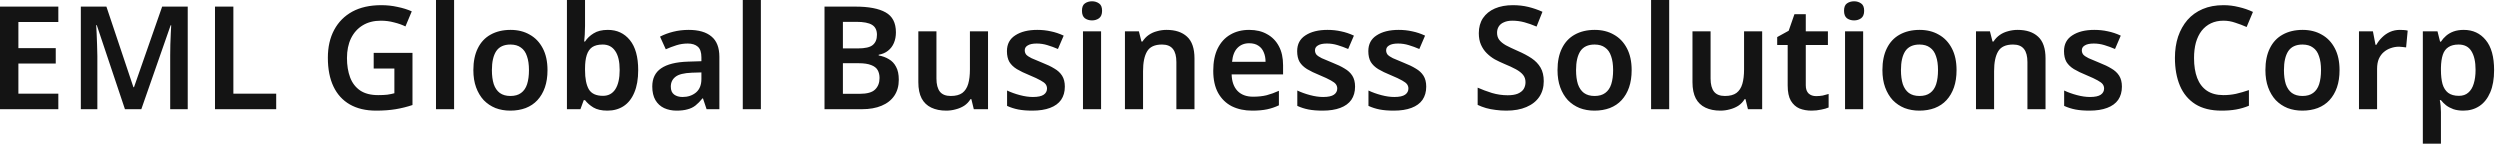 <svg width="348" height="20" viewBox="0 0 348 20" fill="none" xmlns="http://www.w3.org/2000/svg">
<path d="M8.12 15.2H-1.5825e-05V0.92H8.12V3.06H2.56V6.7H7.76V8.84H2.56V13.04H8.12V15.2ZM17.392 15.2L13.472 3.5H13.392C13.406 3.767 13.426 4.147 13.452 4.64C13.479 5.12 13.499 5.647 13.512 6.22C13.539 6.78 13.552 7.307 13.552 7.8V15.2H11.252V0.92H14.812L18.572 12.14H18.652L22.572 0.92H26.132V15.2H23.692V7.68C23.692 7.227 23.699 6.733 23.712 6.2C23.739 5.653 23.759 5.14 23.772 4.66C23.799 4.167 23.819 3.787 23.832 3.52H23.752L19.672 15.2H17.392ZM29.927 15.2V0.92H32.486V13.04H38.447V15.2H29.927ZM52.018 7.36H57.418V14.62C56.658 14.873 55.878 15.067 55.078 15.2C54.278 15.333 53.371 15.4 52.358 15.4C50.918 15.4 49.698 15.113 48.698 14.54C47.698 13.967 46.938 13.133 46.418 12.04C45.898 10.947 45.638 9.613 45.638 8.04C45.638 6.547 45.931 5.253 46.518 4.16C47.105 3.067 47.945 2.22 49.038 1.62C50.145 1.02 51.491 0.72 53.078 0.72C53.851 0.72 54.598 0.8 55.318 0.96C56.051 1.107 56.718 1.313 57.318 1.58L56.438 3.68C55.985 3.453 55.458 3.267 54.858 3.12C54.271 2.96 53.658 2.88 53.018 2.88C52.045 2.88 51.205 3.093 50.498 3.52C49.791 3.947 49.245 4.553 48.858 5.34C48.485 6.113 48.298 7.027 48.298 8.08C48.298 9.093 48.445 9.993 48.738 10.78C49.031 11.553 49.498 12.16 50.138 12.6C50.778 13.027 51.611 13.24 52.638 13.24C53.145 13.24 53.571 13.22 53.918 13.18C54.278 13.127 54.605 13.06 54.898 12.98V9.54H52.018V7.36ZM63.21 15.2H60.69V-4.98295e-05H63.21V15.2ZM76.212 9.76C76.212 10.667 76.092 11.467 75.852 12.16C75.612 12.853 75.265 13.447 74.812 13.94C74.372 14.42 73.825 14.787 73.172 15.04C72.532 15.28 71.819 15.4 71.032 15.4C70.285 15.4 69.599 15.28 68.972 15.04C68.345 14.787 67.799 14.42 67.332 13.94C66.879 13.447 66.525 12.853 66.272 12.16C66.019 11.467 65.892 10.667 65.892 9.76C65.892 8.56 66.099 7.547 66.512 6.72C66.925 5.88 67.519 5.247 68.292 4.82C69.079 4.38 70.005 4.16 71.072 4.16C72.085 4.16 72.972 4.38 73.732 4.82C74.505 5.247 75.112 5.88 75.552 6.72C75.992 7.547 76.212 8.56 76.212 9.76ZM68.472 9.76C68.472 10.52 68.558 11.173 68.732 11.72C68.918 12.253 69.198 12.66 69.572 12.94C69.959 13.22 70.452 13.36 71.052 13.36C71.665 13.36 72.159 13.22 72.532 12.94C72.918 12.66 73.198 12.253 73.372 11.72C73.545 11.173 73.632 10.52 73.632 9.76C73.632 8.987 73.538 8.34 73.352 7.82C73.178 7.287 72.898 6.887 72.512 6.62C72.138 6.34 71.652 6.2 71.052 6.2C70.145 6.2 69.485 6.507 69.072 7.12C68.672 7.733 68.472 8.613 68.472 9.76ZM81.437 3.6C81.437 4.027 81.424 4.44 81.397 4.84C81.37 5.24 81.344 5.553 81.317 5.78H81.437C81.73 5.327 82.13 4.947 82.637 4.64C83.144 4.32 83.804 4.16 84.617 4.16C85.884 4.16 86.904 4.633 87.677 5.58C88.45 6.527 88.837 7.92 88.837 9.76C88.837 11 88.657 12.04 88.297 12.88C87.95 13.72 87.45 14.353 86.797 14.78C86.157 15.193 85.41 15.4 84.557 15.4C83.744 15.4 83.09 15.253 82.597 14.96C82.117 14.667 81.73 14.327 81.437 13.94H81.257L80.797 15.2H78.917V-4.98295e-05H81.437V3.6ZM83.897 6.2C83.284 6.2 82.797 6.32 82.437 6.56C82.09 6.8 81.837 7.167 81.677 7.66C81.517 8.153 81.437 8.78 81.437 9.54V9.76C81.437 10.92 81.61 11.807 81.957 12.42C82.317 13.033 82.977 13.34 83.937 13.34C84.684 13.34 85.257 13.033 85.657 12.42C86.057 11.793 86.257 10.9 86.257 9.74C86.257 8.567 86.05 7.687 85.637 7.1C85.237 6.5 84.657 6.2 83.897 6.2ZM95.857 4.16C97.257 4.16 98.317 4.467 99.037 5.08C99.77 5.68 100.137 6.627 100.137 7.92V15.2H98.357L97.856 13.7H97.776C97.47 14.087 97.15 14.413 96.817 14.68C96.497 14.933 96.123 15.113 95.697 15.22C95.283 15.34 94.776 15.4 94.177 15.4C93.537 15.4 92.957 15.28 92.436 15.04C91.93 14.8 91.53 14.433 91.237 13.94C90.943 13.433 90.796 12.8 90.796 12.04C90.796 10.92 91.203 10.08 92.016 9.52C92.843 8.947 94.09 8.633 95.757 8.58L97.636 8.52V7.98C97.636 7.287 97.47 6.793 97.137 6.5C96.803 6.207 96.337 6.06 95.737 6.06C95.19 6.06 94.663 6.14 94.156 6.3C93.65 6.46 93.156 6.647 92.677 6.86L91.876 5.1C92.41 4.82 93.016 4.593 93.697 4.42C94.39 4.247 95.11 4.16 95.857 4.16ZM96.317 10.12C95.21 10.16 94.443 10.353 94.016 10.7C93.59 11.033 93.376 11.487 93.376 12.06C93.376 12.567 93.53 12.933 93.837 13.16C94.143 13.387 94.537 13.5 95.017 13.5C95.75 13.5 96.37 13.293 96.877 12.88C97.383 12.453 97.636 11.827 97.636 11V10.08L96.317 10.12ZM105.914 15.2H103.394V-4.98295e-05H105.914V15.2ZM119.072 0.92C120.925 0.92 122.325 1.187 123.272 1.72C124.232 2.253 124.712 3.18 124.712 4.5C124.712 5.047 124.619 5.54 124.432 5.98C124.245 6.42 123.972 6.78 123.612 7.06C123.265 7.34 122.832 7.527 122.312 7.62V7.72C122.845 7.813 123.319 7.987 123.732 8.24C124.159 8.48 124.492 8.833 124.732 9.3C124.985 9.753 125.112 10.353 125.112 11.1C125.112 11.967 124.905 12.707 124.492 13.32C124.079 13.933 123.485 14.4 122.712 14.72C121.952 15.04 121.045 15.2 119.992 15.2H114.772V0.92H119.072ZM119.412 6.74C120.425 6.74 121.119 6.58 121.492 6.26C121.879 5.94 122.072 5.467 122.072 4.84C122.072 4.2 121.845 3.74 121.392 3.46C120.939 3.18 120.212 3.04 119.212 3.04H117.332V6.74H119.412ZM117.332 8.8V13.06H119.652C120.692 13.06 121.412 12.86 121.812 12.46C122.225 12.06 122.432 11.527 122.432 10.86C122.432 10.433 122.345 10.067 122.172 9.76C121.999 9.453 121.699 9.22 121.272 9.06C120.845 8.887 120.265 8.8 119.532 8.8H117.332ZM137.533 4.36V15.2H135.553L135.213 13.8H135.093C134.866 14.173 134.573 14.48 134.213 14.72C133.853 14.947 133.46 15.113 133.033 15.22C132.606 15.34 132.166 15.4 131.713 15.4C130.913 15.4 130.22 15.26 129.633 14.98C129.046 14.7 128.6 14.273 128.293 13.7C127.986 13.113 127.833 12.36 127.833 11.44V4.36H130.353V10.94C130.353 11.74 130.513 12.347 130.833 12.76C131.153 13.16 131.66 13.36 132.353 13.36C133.033 13.36 133.566 13.22 133.953 12.94C134.34 12.647 134.613 12.227 134.773 11.68C134.933 11.133 135.013 10.46 135.013 9.66V4.36H137.533ZM148.225 12.06C148.225 12.78 148.052 13.393 147.705 13.9C147.358 14.393 146.845 14.767 146.165 15.02C145.498 15.273 144.678 15.4 143.705 15.4C142.945 15.4 142.292 15.347 141.745 15.24C141.198 15.133 140.678 14.967 140.185 14.74V12.6C140.718 12.853 141.312 13.067 141.965 13.24C142.618 13.413 143.225 13.5 143.785 13.5C144.478 13.5 144.978 13.393 145.285 13.18C145.592 12.967 145.745 12.68 145.745 12.32C145.745 12.107 145.685 11.913 145.565 11.74C145.445 11.567 145.212 11.387 144.865 11.2C144.518 11 143.992 10.753 143.285 10.46C142.592 10.18 142.012 9.9 141.545 9.62C141.092 9.34 140.745 9.007 140.505 8.62C140.278 8.22 140.165 7.72 140.165 7.12C140.165 6.147 140.552 5.413 141.325 4.92C142.098 4.413 143.118 4.16 144.385 4.16C145.052 4.16 145.678 4.227 146.265 4.36C146.865 4.48 147.465 4.68 148.065 4.96L147.265 6.82C146.772 6.607 146.278 6.427 145.785 6.28C145.305 6.133 144.812 6.06 144.305 6.06C143.758 6.06 143.345 6.147 143.065 6.32C142.785 6.48 142.645 6.707 142.645 7C142.645 7.227 142.712 7.427 142.845 7.6C142.992 7.76 143.238 7.927 143.585 8.1C143.945 8.26 144.452 8.473 145.105 8.74C145.758 8.993 146.312 9.26 146.765 9.54C147.232 9.807 147.592 10.14 147.845 10.54C148.098 10.94 148.225 11.447 148.225 12.06ZM153.27 4.36V15.2H150.75V4.36H153.27ZM152.01 0.18C152.383 0.18 152.71 0.28 152.99 0.48C153.27 0.667 153.41 1.007 153.41 1.5C153.41 1.98 153.27 2.327 152.99 2.54C152.71 2.74 152.383 2.84 152.01 2.84C151.623 2.84 151.29 2.74 151.01 2.54C150.743 2.327 150.61 1.98 150.61 1.5C150.61 1.007 150.743 0.667 151.01 0.48C151.29 0.28 151.623 0.18 152.01 0.18ZM162.392 4.16C163.605 4.16 164.552 4.473 165.232 5.1C165.925 5.727 166.272 6.74 166.272 8.14V15.2H163.752V8.64C163.752 7.827 163.592 7.22 163.272 6.82C162.952 6.407 162.445 6.2 161.752 6.2C160.739 6.2 160.045 6.52 159.672 7.16C159.299 7.787 159.112 8.7 159.112 9.9V15.2H156.592V4.36H158.532L158.892 5.78H159.032C159.272 5.407 159.565 5.1 159.912 4.86C160.259 4.62 160.645 4.447 161.072 4.34C161.499 4.22 161.939 4.16 162.392 4.16ZM173.884 4.16C174.857 4.16 175.691 4.36 176.384 4.76C177.091 5.147 177.637 5.707 178.024 6.44C178.411 7.16 178.604 8.04 178.604 9.08V10.36H171.444C171.471 11.347 171.744 12.113 172.264 12.66C172.784 13.193 173.504 13.46 174.424 13.46C175.131 13.46 175.757 13.393 176.304 13.26C176.864 13.113 177.437 12.907 178.024 12.64V14.66C177.491 14.913 176.937 15.1 176.364 15.22C175.791 15.34 175.104 15.4 174.304 15.4C173.251 15.4 172.311 15.2 171.484 14.8C170.671 14.387 170.031 13.767 169.564 12.94C169.111 12.113 168.884 11.087 168.884 9.86C168.884 8.62 169.091 7.58 169.504 6.74C169.931 5.887 170.517 5.247 171.264 4.82C172.011 4.38 172.884 4.16 173.884 4.16ZM173.884 6.02C173.217 6.02 172.671 6.24 172.244 6.68C171.831 7.107 171.584 7.747 171.504 8.6H176.164C176.164 8.093 176.077 7.647 175.904 7.26C175.744 6.873 175.497 6.573 175.164 6.36C174.831 6.133 174.404 6.02 173.884 6.02ZM188.625 12.06C188.625 12.78 188.452 13.393 188.105 13.9C187.758 14.393 187.245 14.767 186.565 15.02C185.898 15.273 185.078 15.4 184.105 15.4C183.345 15.4 182.692 15.347 182.145 15.24C181.598 15.133 181.078 14.967 180.585 14.74V12.6C181.118 12.853 181.712 13.067 182.365 13.24C183.018 13.413 183.625 13.5 184.185 13.5C184.878 13.5 185.378 13.393 185.685 13.18C185.992 12.967 186.145 12.68 186.145 12.32C186.145 12.107 186.085 11.913 185.965 11.74C185.845 11.567 185.612 11.387 185.265 11.2C184.918 11 184.392 10.753 183.685 10.46C182.992 10.18 182.412 9.9 181.945 9.62C181.492 9.34 181.145 9.007 180.905 8.62C180.678 8.22 180.565 7.72 180.565 7.12C180.565 6.147 180.952 5.413 181.725 4.92C182.498 4.413 183.518 4.16 184.785 4.16C185.452 4.16 186.078 4.227 186.665 4.36C187.265 4.48 187.865 4.68 188.465 4.96L187.665 6.82C187.172 6.607 186.678 6.427 186.185 6.28C185.705 6.133 185.212 6.06 184.705 6.06C184.158 6.06 183.745 6.147 183.465 6.32C183.185 6.48 183.045 6.707 183.045 7C183.045 7.227 183.112 7.427 183.245 7.6C183.392 7.76 183.638 7.927 183.985 8.1C184.345 8.26 184.852 8.473 185.505 8.74C186.158 8.993 186.712 9.26 187.165 9.54C187.632 9.807 187.992 10.14 188.245 10.54C188.498 10.94 188.625 11.447 188.625 12.06ZM198.53 12.06C198.53 12.78 198.356 13.393 198.01 13.9C197.663 14.393 197.15 14.767 196.47 15.02C195.803 15.273 194.983 15.4 194.01 15.4C193.25 15.4 192.596 15.347 192.05 15.24C191.503 15.133 190.983 14.967 190.49 14.74V12.6C191.023 12.853 191.616 13.067 192.27 13.24C192.923 13.413 193.53 13.5 194.09 13.5C194.783 13.5 195.283 13.393 195.59 13.18C195.896 12.967 196.05 12.68 196.05 12.32C196.05 12.107 195.99 11.913 195.87 11.74C195.75 11.567 195.516 11.387 195.17 11.2C194.823 11 194.296 10.753 193.59 10.46C192.896 10.18 192.316 9.9 191.85 9.62C191.396 9.34 191.05 9.007 190.81 8.62C190.583 8.22 190.47 7.72 190.47 7.12C190.47 6.147 190.856 5.413 191.63 4.92C192.403 4.413 193.423 4.16 194.69 4.16C195.356 4.16 195.983 4.227 196.57 4.36C197.17 4.48 197.77 4.68 198.37 4.96L197.57 6.82C197.076 6.607 196.583 6.427 196.09 6.28C195.61 6.133 195.116 6.06 194.61 6.06C194.063 6.06 193.65 6.147 193.37 6.32C193.09 6.48 192.95 6.707 192.95 7C192.95 7.227 193.016 7.427 193.15 7.6C193.296 7.76 193.543 7.927 193.89 8.1C194.25 8.26 194.756 8.473 195.41 8.74C196.063 8.993 196.616 9.26 197.07 9.54C197.536 9.807 197.896 10.14 198.15 10.54C198.403 10.94 198.53 11.447 198.53 12.06ZM214.89 11.3C214.89 12.14 214.683 12.867 214.27 13.48C213.856 14.093 213.256 14.567 212.47 14.9C211.696 15.233 210.77 15.4 209.69 15.4C209.17 15.4 208.67 15.367 208.19 15.3C207.723 15.247 207.276 15.16 206.85 15.04C206.436 14.92 206.05 14.773 205.69 14.6V12.2C206.29 12.467 206.95 12.713 207.67 12.94C208.39 13.153 209.123 13.26 209.87 13.26C210.443 13.26 210.91 13.187 211.27 13.04C211.643 12.88 211.916 12.667 212.09 12.4C212.263 12.12 212.35 11.8 212.35 11.44C212.35 11.04 212.236 10.7 212.01 10.42C211.783 10.14 211.45 9.88 211.01 9.64C210.57 9.4 210.023 9.147 209.37 8.88C208.93 8.693 208.496 8.487 208.07 8.26C207.656 8.02 207.283 7.733 206.95 7.4C206.616 7.067 206.35 6.673 206.15 6.22C205.95 5.767 205.85 5.233 205.85 4.62C205.85 3.807 206.043 3.107 206.43 2.52C206.83 1.933 207.383 1.487 208.09 1.18C208.81 0.873 209.643 0.72 210.59 0.72C211.35 0.72 212.063 0.8 212.73 0.96C213.396 1.12 214.056 1.347 214.71 1.64L213.89 3.7C213.303 3.447 212.736 3.247 212.19 3.1C211.643 2.953 211.083 2.88 210.51 2.88C210.056 2.88 209.67 2.953 209.35 3.1C209.03 3.233 208.79 3.427 208.63 3.68C208.47 3.933 208.39 4.227 208.39 4.56C208.39 4.947 208.49 5.273 208.69 5.54C208.89 5.807 209.196 6.06 209.61 6.3C210.036 6.527 210.583 6.787 211.25 7.08C212.023 7.413 212.676 7.76 213.21 8.12C213.743 8.48 214.156 8.913 214.45 9.42C214.743 9.927 214.89 10.553 214.89 11.3ZM227.126 9.76C227.126 10.667 227.006 11.467 226.766 12.16C226.526 12.853 226.179 13.447 225.726 13.94C225.286 14.42 224.739 14.787 224.086 15.04C223.446 15.28 222.733 15.4 221.946 15.4C221.199 15.4 220.513 15.28 219.886 15.04C219.259 14.787 218.713 14.42 218.246 13.94C217.793 13.447 217.439 12.853 217.186 12.16C216.933 11.467 216.806 10.667 216.806 9.76C216.806 8.56 217.013 7.547 217.426 6.72C217.839 5.88 218.433 5.247 219.206 4.82C219.993 4.38 220.919 4.16 221.986 4.16C222.999 4.16 223.886 4.38 224.646 4.82C225.419 5.247 226.026 5.88 226.466 6.72C226.906 7.547 227.126 8.56 227.126 9.76ZM219.386 9.76C219.386 10.52 219.473 11.173 219.646 11.72C219.833 12.253 220.113 12.66 220.486 12.94C220.873 13.22 221.366 13.36 221.966 13.36C222.579 13.36 223.073 13.22 223.446 12.94C223.833 12.66 224.113 12.253 224.286 11.72C224.459 11.173 224.546 10.52 224.546 9.76C224.546 8.987 224.453 8.34 224.266 7.82C224.093 7.287 223.813 6.887 223.426 6.62C223.053 6.34 222.566 6.2 221.966 6.2C221.059 6.2 220.399 6.507 219.986 7.12C219.586 7.733 219.386 8.613 219.386 9.76ZM232.351 15.2H229.831V-4.98295e-05H232.351V15.2ZM245.293 4.36V15.2H243.313L242.973 13.8H242.853C242.627 14.173 242.333 14.48 241.973 14.72C241.613 14.947 241.22 15.113 240.793 15.22C240.367 15.34 239.927 15.4 239.473 15.4C238.673 15.4 237.98 15.26 237.393 14.98C236.807 14.7 236.36 14.273 236.053 13.7C235.747 13.113 235.593 12.36 235.593 11.44V4.36H238.113V10.94C238.113 11.74 238.273 12.347 238.593 12.76C238.913 13.16 239.42 13.36 240.113 13.36C240.793 13.36 241.327 13.22 241.713 12.94C242.1 12.647 242.373 12.227 242.533 11.68C242.693 11.133 242.773 10.46 242.773 9.66V4.36H245.293ZM252.805 13.38C253.125 13.38 253.432 13.353 253.725 13.3C254.019 13.233 254.292 13.16 254.545 13.08V14.96C254.279 15.08 253.932 15.18 253.505 15.26C253.079 15.353 252.632 15.4 252.165 15.4C251.552 15.4 250.992 15.3 250.485 15.1C249.992 14.887 249.592 14.527 249.285 14.02C248.992 13.513 248.845 12.807 248.845 11.9V6.26H247.385V5.16L248.985 4.28L249.785 1.98H251.365V4.36H254.445V6.26H251.365V11.88C251.365 12.387 251.499 12.767 251.765 13.02C252.032 13.26 252.379 13.38 252.805 13.38ZM259.35 4.36V15.2H256.83V4.36H259.35ZM258.09 0.18C258.464 0.18 258.79 0.28 259.07 0.48C259.35 0.667 259.49 1.007 259.49 1.5C259.49 1.98 259.35 2.327 259.07 2.54C258.79 2.74 258.464 2.84 258.09 2.84C257.704 2.84 257.37 2.74 257.09 2.54C256.824 2.327 256.69 1.98 256.69 1.5C256.69 1.007 256.824 0.667 257.09 0.48C257.37 0.28 257.704 0.18 258.09 0.18ZM272.352 9.76C272.352 10.667 272.232 11.467 271.992 12.16C271.752 12.853 271.406 13.447 270.952 13.94C270.512 14.42 269.966 14.787 269.312 15.04C268.672 15.28 267.959 15.4 267.172 15.4C266.426 15.4 265.739 15.28 265.112 15.04C264.486 14.787 263.939 14.42 263.472 13.94C263.019 13.447 262.666 12.853 262.412 12.16C262.159 11.467 262.032 10.667 262.032 9.76C262.032 8.56 262.239 7.547 262.652 6.72C263.066 5.88 263.659 5.247 264.432 4.82C265.219 4.38 266.146 4.16 267.212 4.16C268.226 4.16 269.112 4.38 269.872 4.82C270.646 5.247 271.252 5.88 271.692 6.72C272.132 7.547 272.352 8.56 272.352 9.76ZM264.612 9.76C264.612 10.52 264.699 11.173 264.872 11.72C265.059 12.253 265.339 12.66 265.712 12.94C266.099 13.22 266.592 13.36 267.192 13.36C267.806 13.36 268.299 13.22 268.672 12.94C269.059 12.66 269.339 12.253 269.512 11.72C269.686 11.173 269.772 10.52 269.772 9.76C269.772 8.987 269.679 8.34 269.492 7.82C269.319 7.287 269.039 6.887 268.652 6.62C268.279 6.34 267.792 6.2 267.192 6.2C266.286 6.2 265.626 6.507 265.212 7.12C264.812 7.733 264.612 8.613 264.612 9.76ZM280.858 4.16C282.071 4.16 283.018 4.473 283.698 5.1C284.391 5.727 284.738 6.74 284.738 8.14V15.2H282.218V8.64C282.218 7.827 282.058 7.22 281.738 6.82C281.418 6.407 280.911 6.2 280.218 6.2C279.204 6.2 278.511 6.52 278.138 7.16C277.764 7.787 277.578 8.7 277.578 9.9V15.2H275.058V4.36H276.998L277.358 5.78H277.498C277.738 5.407 278.031 5.1 278.378 4.86C278.724 4.62 279.111 4.447 279.538 4.34C279.964 4.22 280.404 4.16 280.858 4.16ZM295.37 12.06C295.37 12.78 295.196 13.393 294.85 13.9C294.503 14.393 293.99 14.767 293.31 15.02C292.643 15.273 291.823 15.4 290.85 15.4C290.09 15.4 289.436 15.347 288.89 15.24C288.343 15.133 287.823 14.967 287.33 14.74V12.6C287.863 12.853 288.456 13.067 289.11 13.24C289.763 13.413 290.37 13.5 290.93 13.5C291.623 13.5 292.123 13.393 292.43 13.18C292.736 12.967 292.89 12.68 292.89 12.32C292.89 12.107 292.83 11.913 292.71 11.74C292.59 11.567 292.356 11.387 292.01 11.2C291.663 11 291.136 10.753 290.43 10.46C289.736 10.18 289.156 9.9 288.69 9.62C288.236 9.34 287.89 9.007 287.65 8.62C287.423 8.22 287.31 7.72 287.31 7.12C287.31 6.147 287.696 5.413 288.47 4.92C289.243 4.413 290.263 4.16 291.53 4.16C292.196 4.16 292.823 4.227 293.41 4.36C294.01 4.48 294.61 4.68 295.21 4.96L294.41 6.82C293.916 6.607 293.423 6.427 292.93 6.28C292.45 6.133 291.956 6.06 291.45 6.06C290.903 6.06 290.49 6.147 290.21 6.32C289.93 6.48 289.79 6.707 289.79 7C289.79 7.227 289.856 7.427 289.99 7.6C290.136 7.76 290.383 7.927 290.73 8.1C291.09 8.26 291.596 8.473 292.25 8.74C292.903 8.993 293.456 9.26 293.91 9.54C294.376 9.807 294.736 10.14 294.99 10.54C295.243 10.94 295.37 11.447 295.37 12.06ZM309.51 2.88C308.856 2.88 308.276 3 307.77 3.24C307.263 3.48 306.83 3.827 306.47 4.28C306.123 4.733 305.856 5.28 305.67 5.92C305.496 6.56 305.41 7.28 305.41 8.08C305.41 9.16 305.556 10.087 305.85 10.86C306.143 11.62 306.59 12.207 307.19 12.62C307.803 13.033 308.57 13.24 309.49 13.24C310.103 13.24 310.69 13.18 311.25 13.06C311.823 12.927 312.423 12.753 313.05 12.54V14.72C312.463 14.96 311.87 15.133 311.27 15.24C310.683 15.347 310.003 15.4 309.23 15.4C307.763 15.4 306.55 15.1 305.59 14.5C304.63 13.887 303.916 13.033 303.45 11.94C302.983 10.833 302.75 9.54 302.75 8.06C302.75 6.98 302.896 5.993 303.19 5.1C303.496 4.207 303.93 3.433 304.49 2.78C305.063 2.127 305.77 1.62 306.61 1.26C307.45 0.9 308.416 0.72 309.51 0.72C310.23 0.72 310.936 0.807 311.63 0.98C312.336 1.14 312.996 1.367 313.61 1.66L312.73 3.76C312.223 3.533 311.696 3.333 311.15 3.16C310.616 2.973 310.07 2.88 309.51 2.88ZM325.665 9.76C325.665 10.667 325.545 11.467 325.305 12.16C325.065 12.853 324.718 13.447 324.265 13.94C323.825 14.42 323.278 14.787 322.625 15.04C321.985 15.28 321.272 15.4 320.485 15.4C319.738 15.4 319.052 15.28 318.425 15.04C317.798 14.787 317.252 14.42 316.785 13.94C316.332 13.447 315.978 12.853 315.725 12.16C315.472 11.467 315.345 10.667 315.345 9.76C315.345 8.56 315.552 7.547 315.965 6.72C316.378 5.88 316.972 5.247 317.745 4.82C318.532 4.38 319.458 4.16 320.525 4.16C321.538 4.16 322.425 4.38 323.185 4.82C323.958 5.247 324.565 5.88 325.005 6.72C325.445 7.547 325.665 8.56 325.665 9.76ZM317.925 9.76C317.925 10.52 318.012 11.173 318.185 11.72C318.372 12.253 318.652 12.66 319.025 12.94C319.412 13.22 319.905 13.36 320.505 13.36C321.118 13.36 321.612 13.22 321.985 12.94C322.372 12.66 322.652 12.253 322.825 11.72C322.998 11.173 323.085 10.52 323.085 9.76C323.085 8.987 322.992 8.34 322.805 7.82C322.632 7.287 322.352 6.887 321.965 6.62C321.592 6.34 321.105 6.2 320.505 6.2C319.598 6.2 318.938 6.507 318.525 7.12C318.125 7.733 317.925 8.613 317.925 9.76ZM334.05 4.16C334.21 4.16 334.397 4.167 334.61 4.18C334.823 4.193 335.003 4.22 335.15 4.26L334.93 6.6C334.81 6.573 334.65 6.553 334.45 6.54C334.263 6.513 334.097 6.5 333.95 6.5C333.55 6.5 333.163 6.567 332.79 6.7C332.43 6.82 332.103 7.007 331.81 7.26C331.53 7.5 331.303 7.813 331.13 8.2C330.97 8.587 330.89 9.047 330.89 9.58V15.2H328.37V4.36H330.31L330.67 6.24H330.79C331.003 5.853 331.27 5.507 331.59 5.2C331.91 4.88 332.277 4.627 332.69 4.44C333.117 4.253 333.57 4.16 334.05 4.16ZM342.959 4.16C344.226 4.16 345.246 4.633 346.019 5.58C346.793 6.513 347.179 7.907 347.179 9.76C347.179 10.987 346.999 12.02 346.639 12.86C346.279 13.7 345.779 14.333 345.139 14.76C344.499 15.187 343.753 15.4 342.899 15.4C342.379 15.4 341.919 15.333 341.519 15.2C341.119 15.053 340.779 14.873 340.499 14.66C340.219 14.433 339.979 14.193 339.779 13.94H339.619C339.673 14.18 339.713 14.453 339.739 14.76C339.766 15.053 339.779 15.333 339.779 15.6V20H337.259V4.36H339.299L339.659 5.8H339.779C339.979 5.493 340.219 5.22 340.499 4.98C340.793 4.727 341.139 4.527 341.539 4.38C341.953 4.233 342.426 4.16 342.959 4.16ZM342.239 6.2C341.653 6.2 341.179 6.32 340.819 6.56C340.459 6.787 340.199 7.14 340.039 7.62C339.879 8.1 339.793 8.7 339.779 9.42V9.74C339.779 10.513 339.853 11.167 339.999 11.7C340.159 12.233 340.419 12.64 340.779 12.92C341.153 13.2 341.653 13.34 342.279 13.34C342.813 13.34 343.246 13.193 343.579 12.9C343.926 12.607 344.179 12.193 344.339 11.66C344.513 11.113 344.599 10.467 344.599 9.72C344.599 8.6 344.406 7.733 344.019 7.12C343.646 6.507 343.053 6.2 342.239 6.2Z" fill="#141414"/>
</svg>
